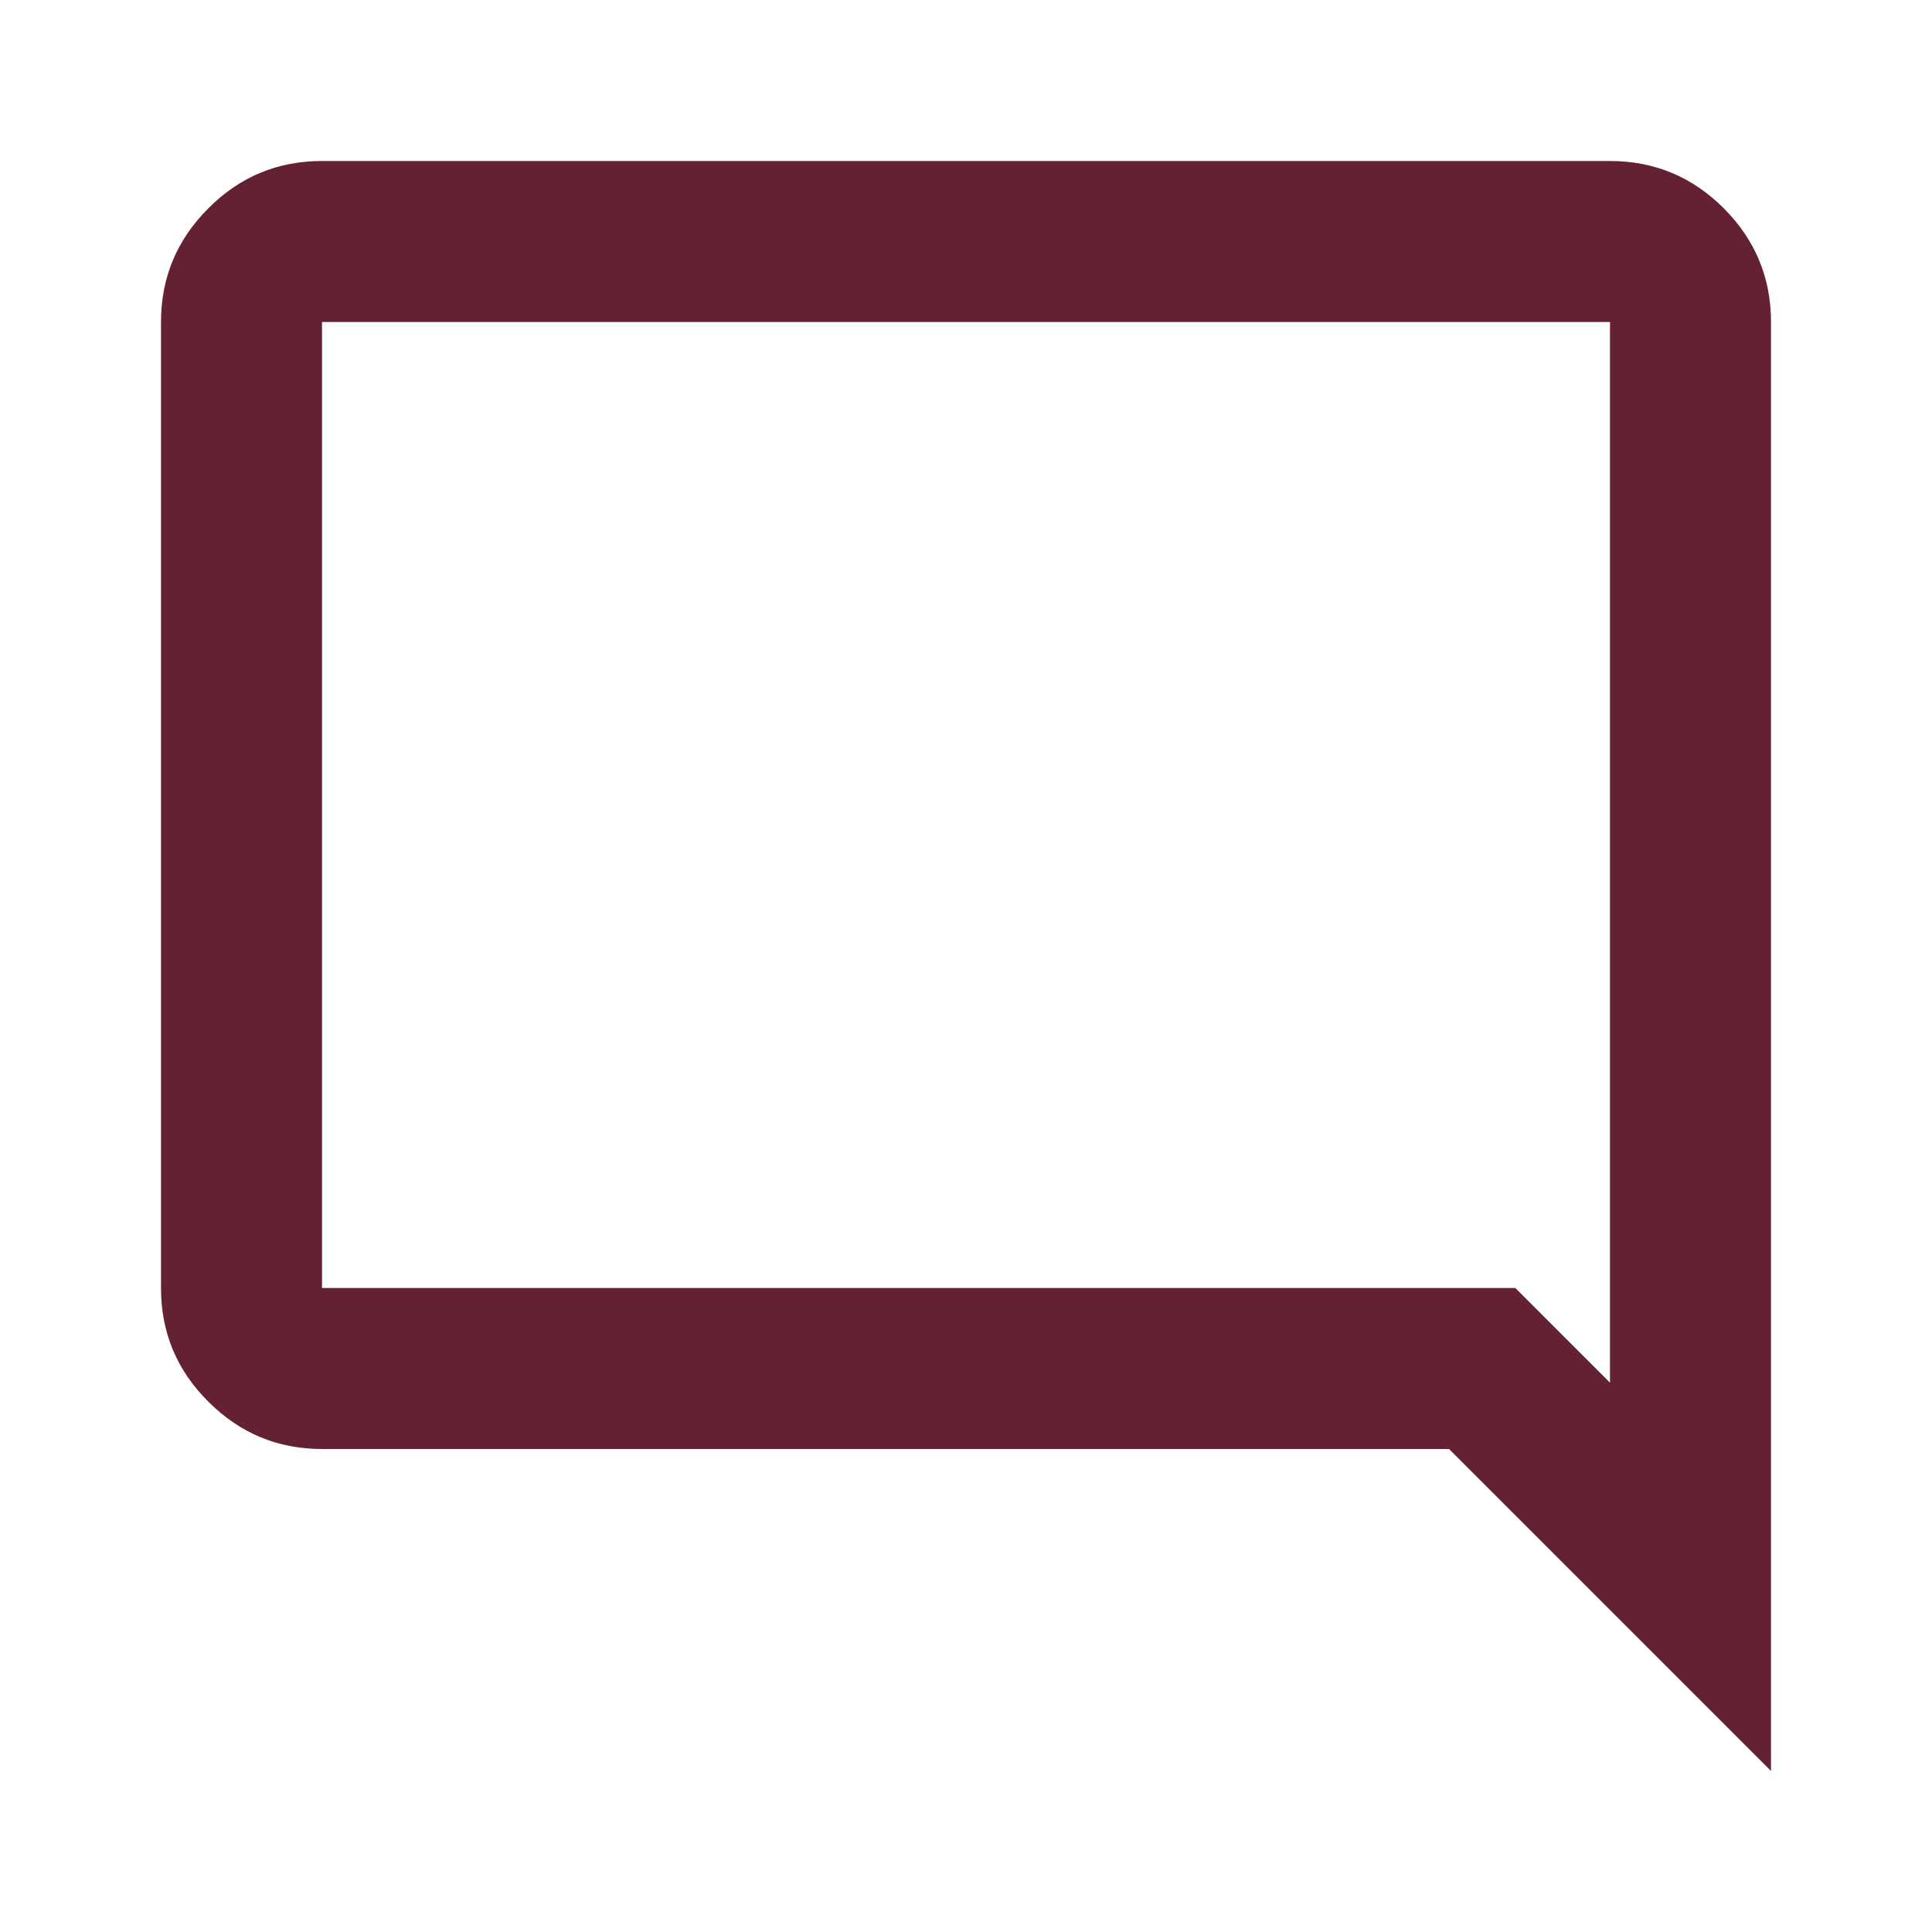 <svg width="12" height="12" viewBox="0 0 12 12" fill="none" xmlns="http://www.w3.org/2000/svg">
<path d="M11 11L9 9H2C1.725 9 1.49 8.902 1.294 8.706C1.097 8.51 1 8.275 1 8V2C1 1.725 1.098 1.49 1.294 1.294C1.49 1.097 1.725 1 2 1H10C10.275 1 10.511 1.098 10.707 1.294C10.902 1.49 11 1.725 11 2V11ZM2 2V8H9.412L10 8.588V2H2Z" fill="#632131"/>
</svg>
